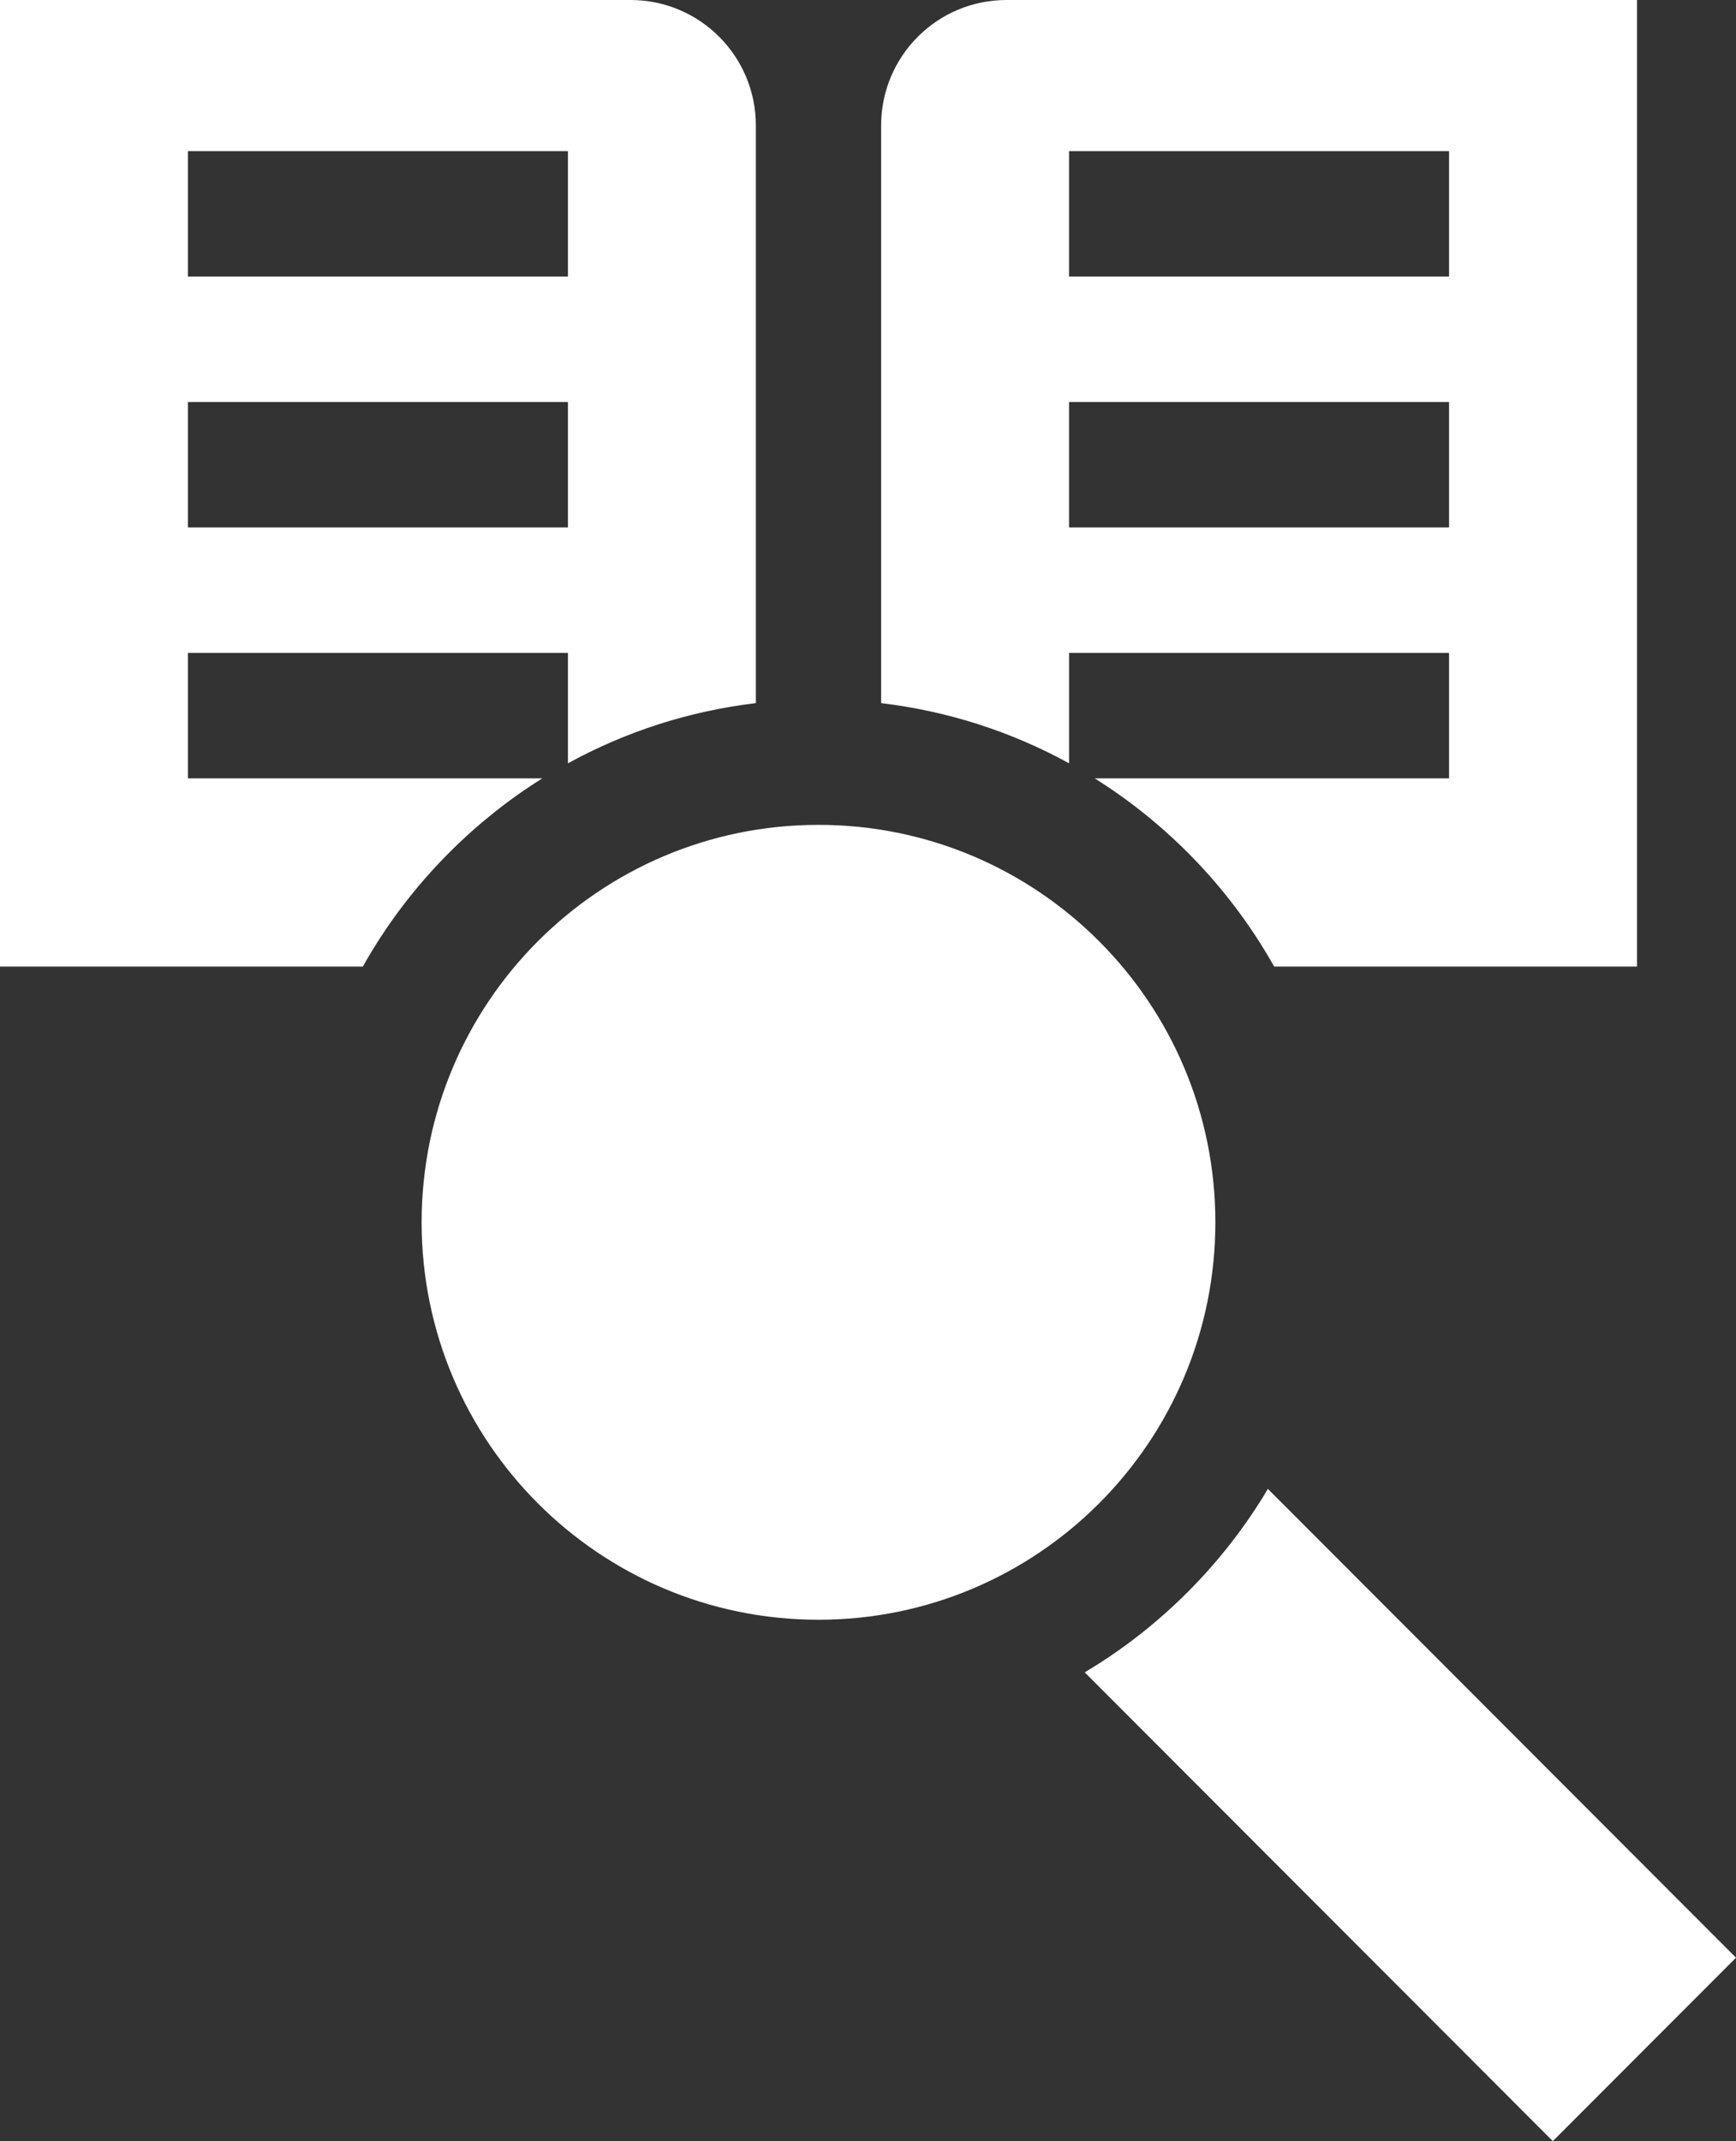 <svg width="73" height="90" viewBox="0 0 73 90" fill="none" xmlns="http://www.w3.org/2000/svg">
<rect x="0" y="0" width="73" height="90" fill="#333333" stroke="none"/>
<path fill-rule="evenodd" clip-rule="evenodd" d="M22.803 32.718H7.902V27.445H23.882V32.085C26.318 30.747 28.991 29.888 31.784 29.555V5.274C31.784 2.361 29.425 0 26.516 0H0V40.629H15.257C16.231 38.894 17.448 37.282 18.892 35.837C20.09 34.638 21.402 33.596 22.803 32.718ZM7.902 6.351H23.882V11.624H7.902V6.351ZM7.902 16.898H23.882V22.171H7.902V16.898ZM60.934 27.445H44.955V32.085C42.518 30.747 39.845 29.888 37.052 29.555V5.274C37.052 2.361 39.411 0 42.321 0H68.837V40.629H53.58C52.605 38.894 51.388 37.282 49.944 35.837C48.746 34.638 47.434 33.596 46.033 32.718H60.934V27.445ZM60.934 6.351H44.954V11.624H60.934V6.351ZM60.934 16.898H44.954V22.171H60.934V16.898ZM51.107 51.378C51.107 60.605 43.635 68.084 34.418 68.084C25.201 68.084 17.73 60.605 17.73 51.378C17.73 42.152 25.201 34.672 34.418 34.672C43.635 34.672 51.107 42.152 51.107 51.378ZM49.944 66.92C51.26 65.602 52.388 64.146 53.316 62.584L73 82.289L65.297 90L45.613 70.295C47.172 69.367 48.627 68.238 49.944 66.92Z" fill="white"/>
</svg>
